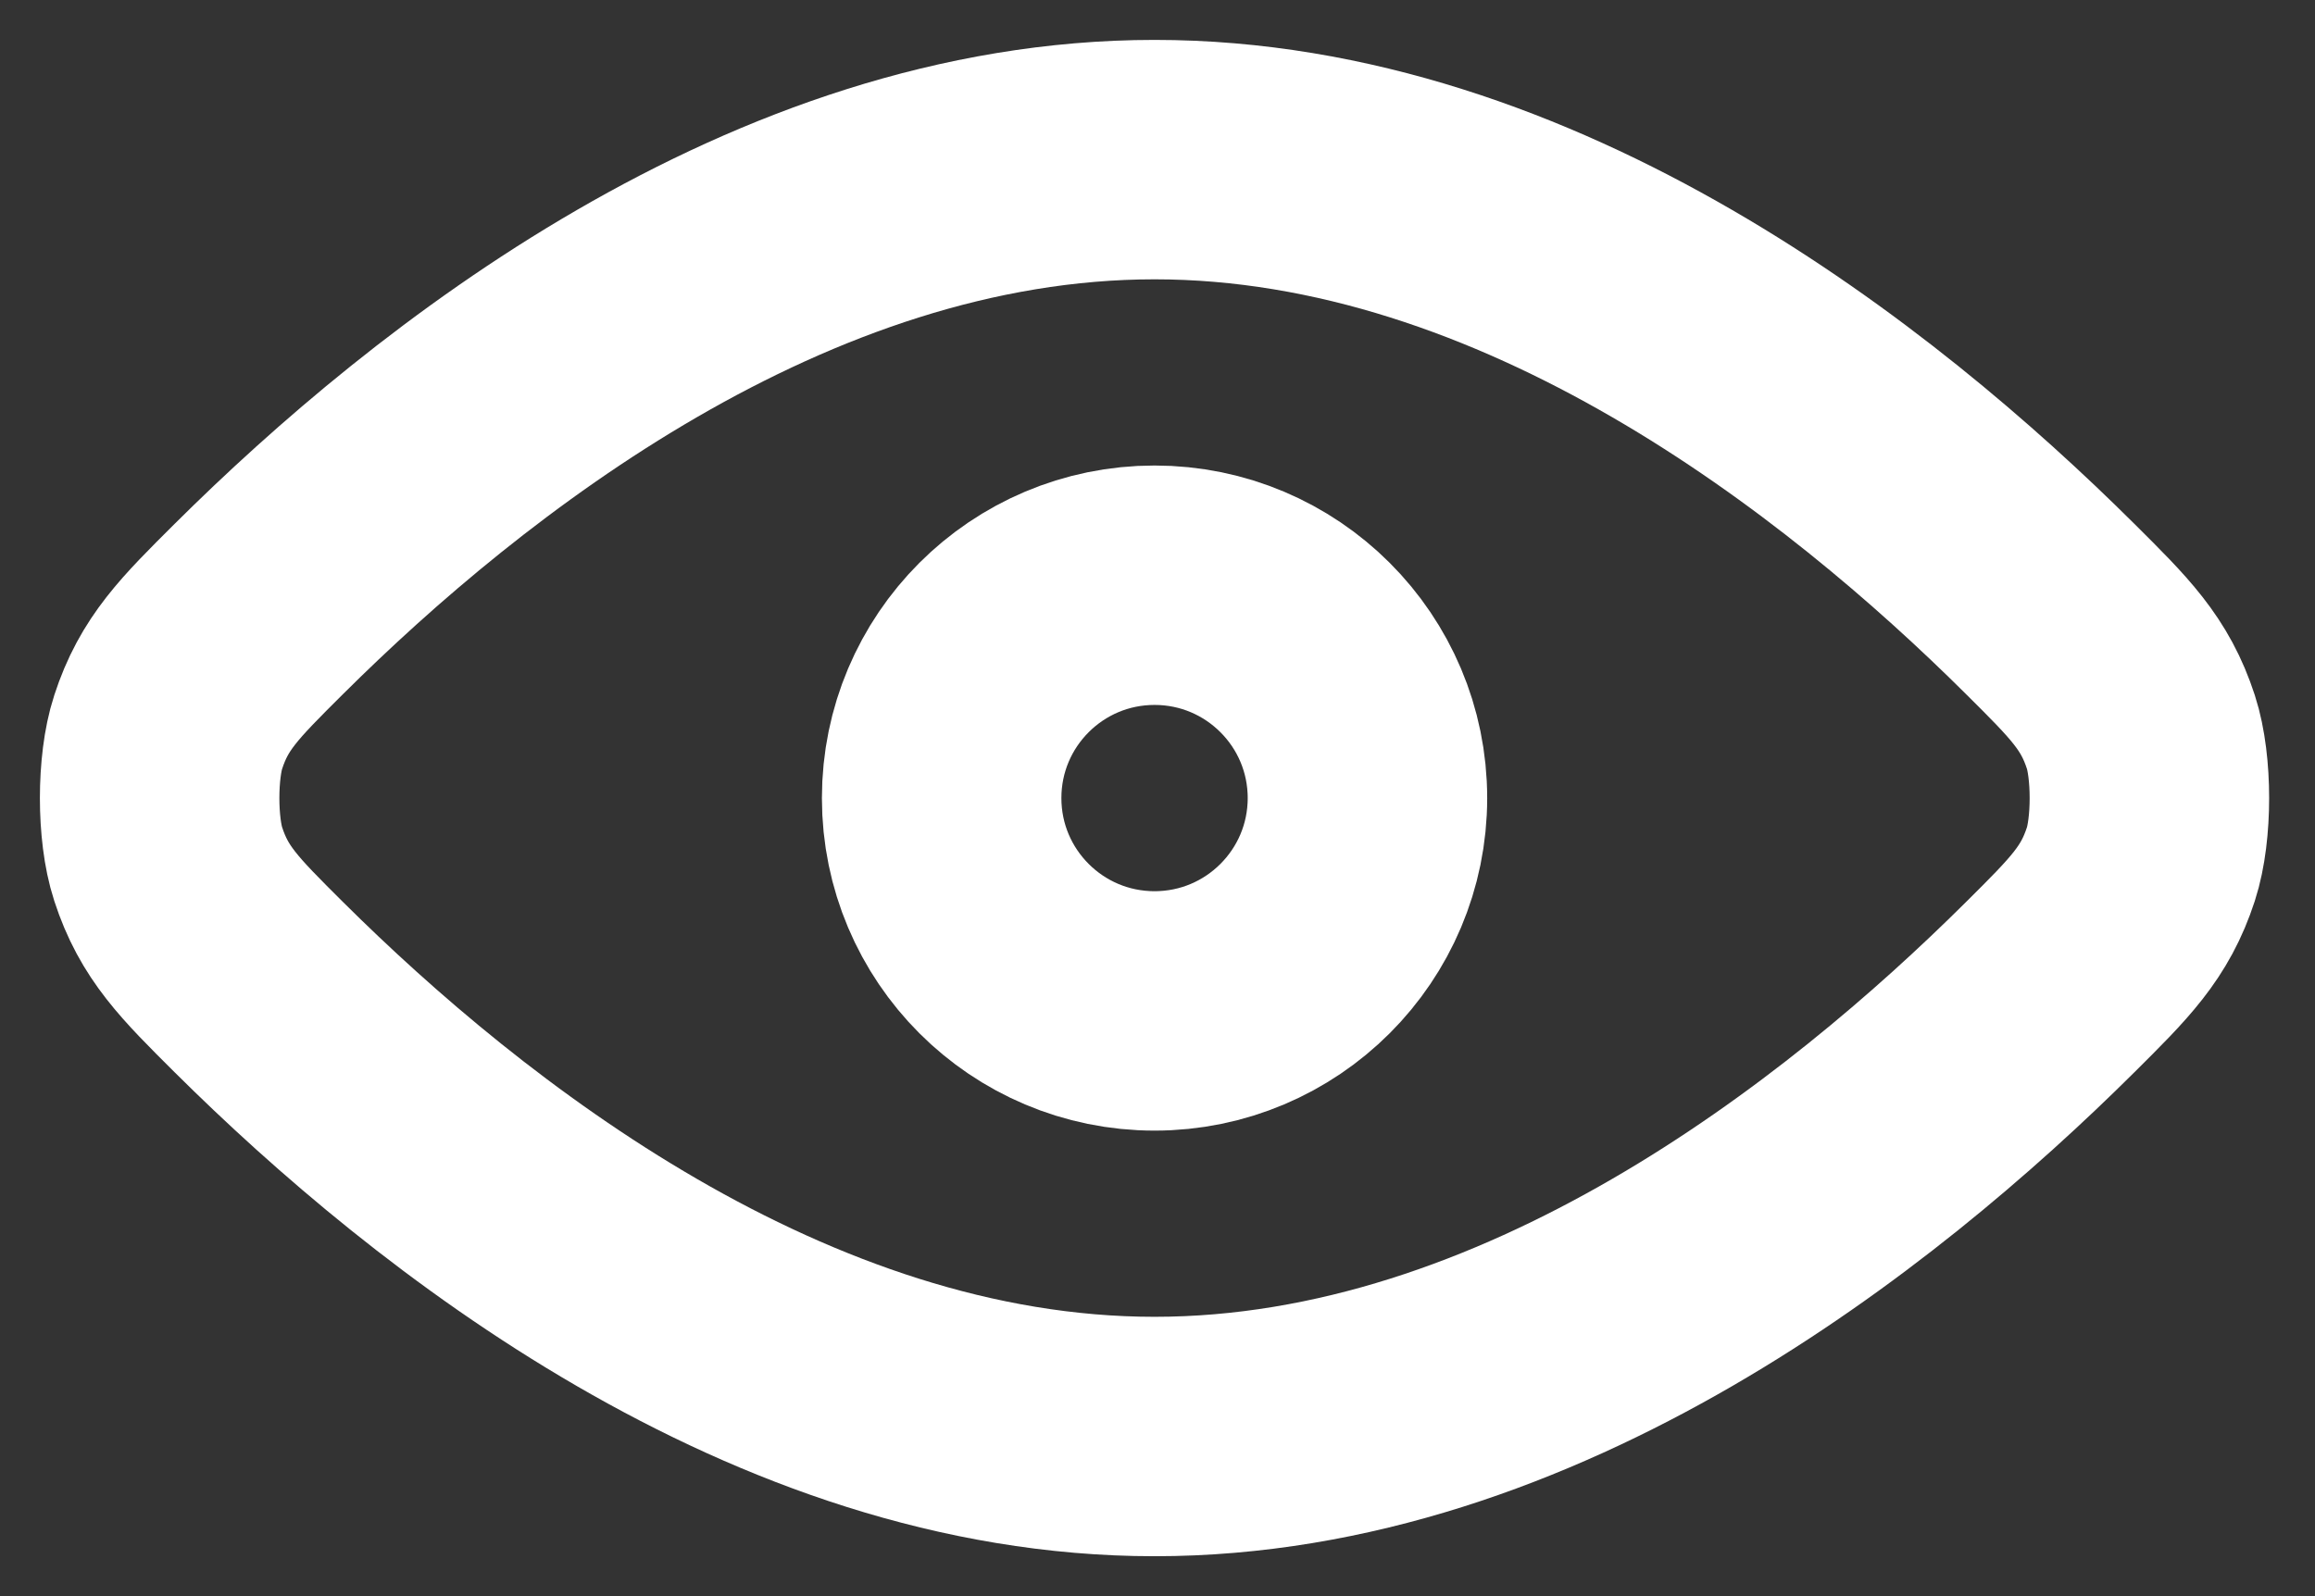 <?xml version="1.0" encoding="utf-8"?>
<svg xmlns="http://www.w3.org/2000/svg" fill="none" height="100%" overflow="visible" preserveAspectRatio="none" style="display: block;" viewBox="0 0 29 20" width="100%">
<rect x="0" y="0" width="29" height="20" fill="#333333" stroke="none"/>
<g id="Vector">
<path d="M3.245 12.372C5.618 14.73 9.756 18 14.463 18C19.171 18 23.308 14.73 25.68 12.372C26.306 11.75 26.62 11.438 26.819 10.827C26.961 10.391 26.961 9.609 26.819 9.173C26.62 8.562 26.306 8.25 25.68 7.628C23.308 5.269 19.171 2 14.463 2C9.756 2 5.618 5.269 3.245 7.628C2.619 8.251 2.306 8.562 2.107 9.173C1.964 9.609 1.964 10.391 2.107 10.827C2.306 11.438 2.619 11.749 3.245 12.372Z" stroke="white" stroke-linecap="round" stroke-linejoin="round" stroke-width="3"/>
<path d="M11.796 10C11.796 11.473 12.99 12.667 14.463 12.667C15.936 12.667 17.13 11.473 17.13 10C17.13 8.527 15.936 7.333 14.463 7.333C12.99 7.333 11.796 8.527 11.796 10Z" stroke="white" stroke-linecap="round" stroke-linejoin="round" stroke-width="3"/>
</g>
</svg>